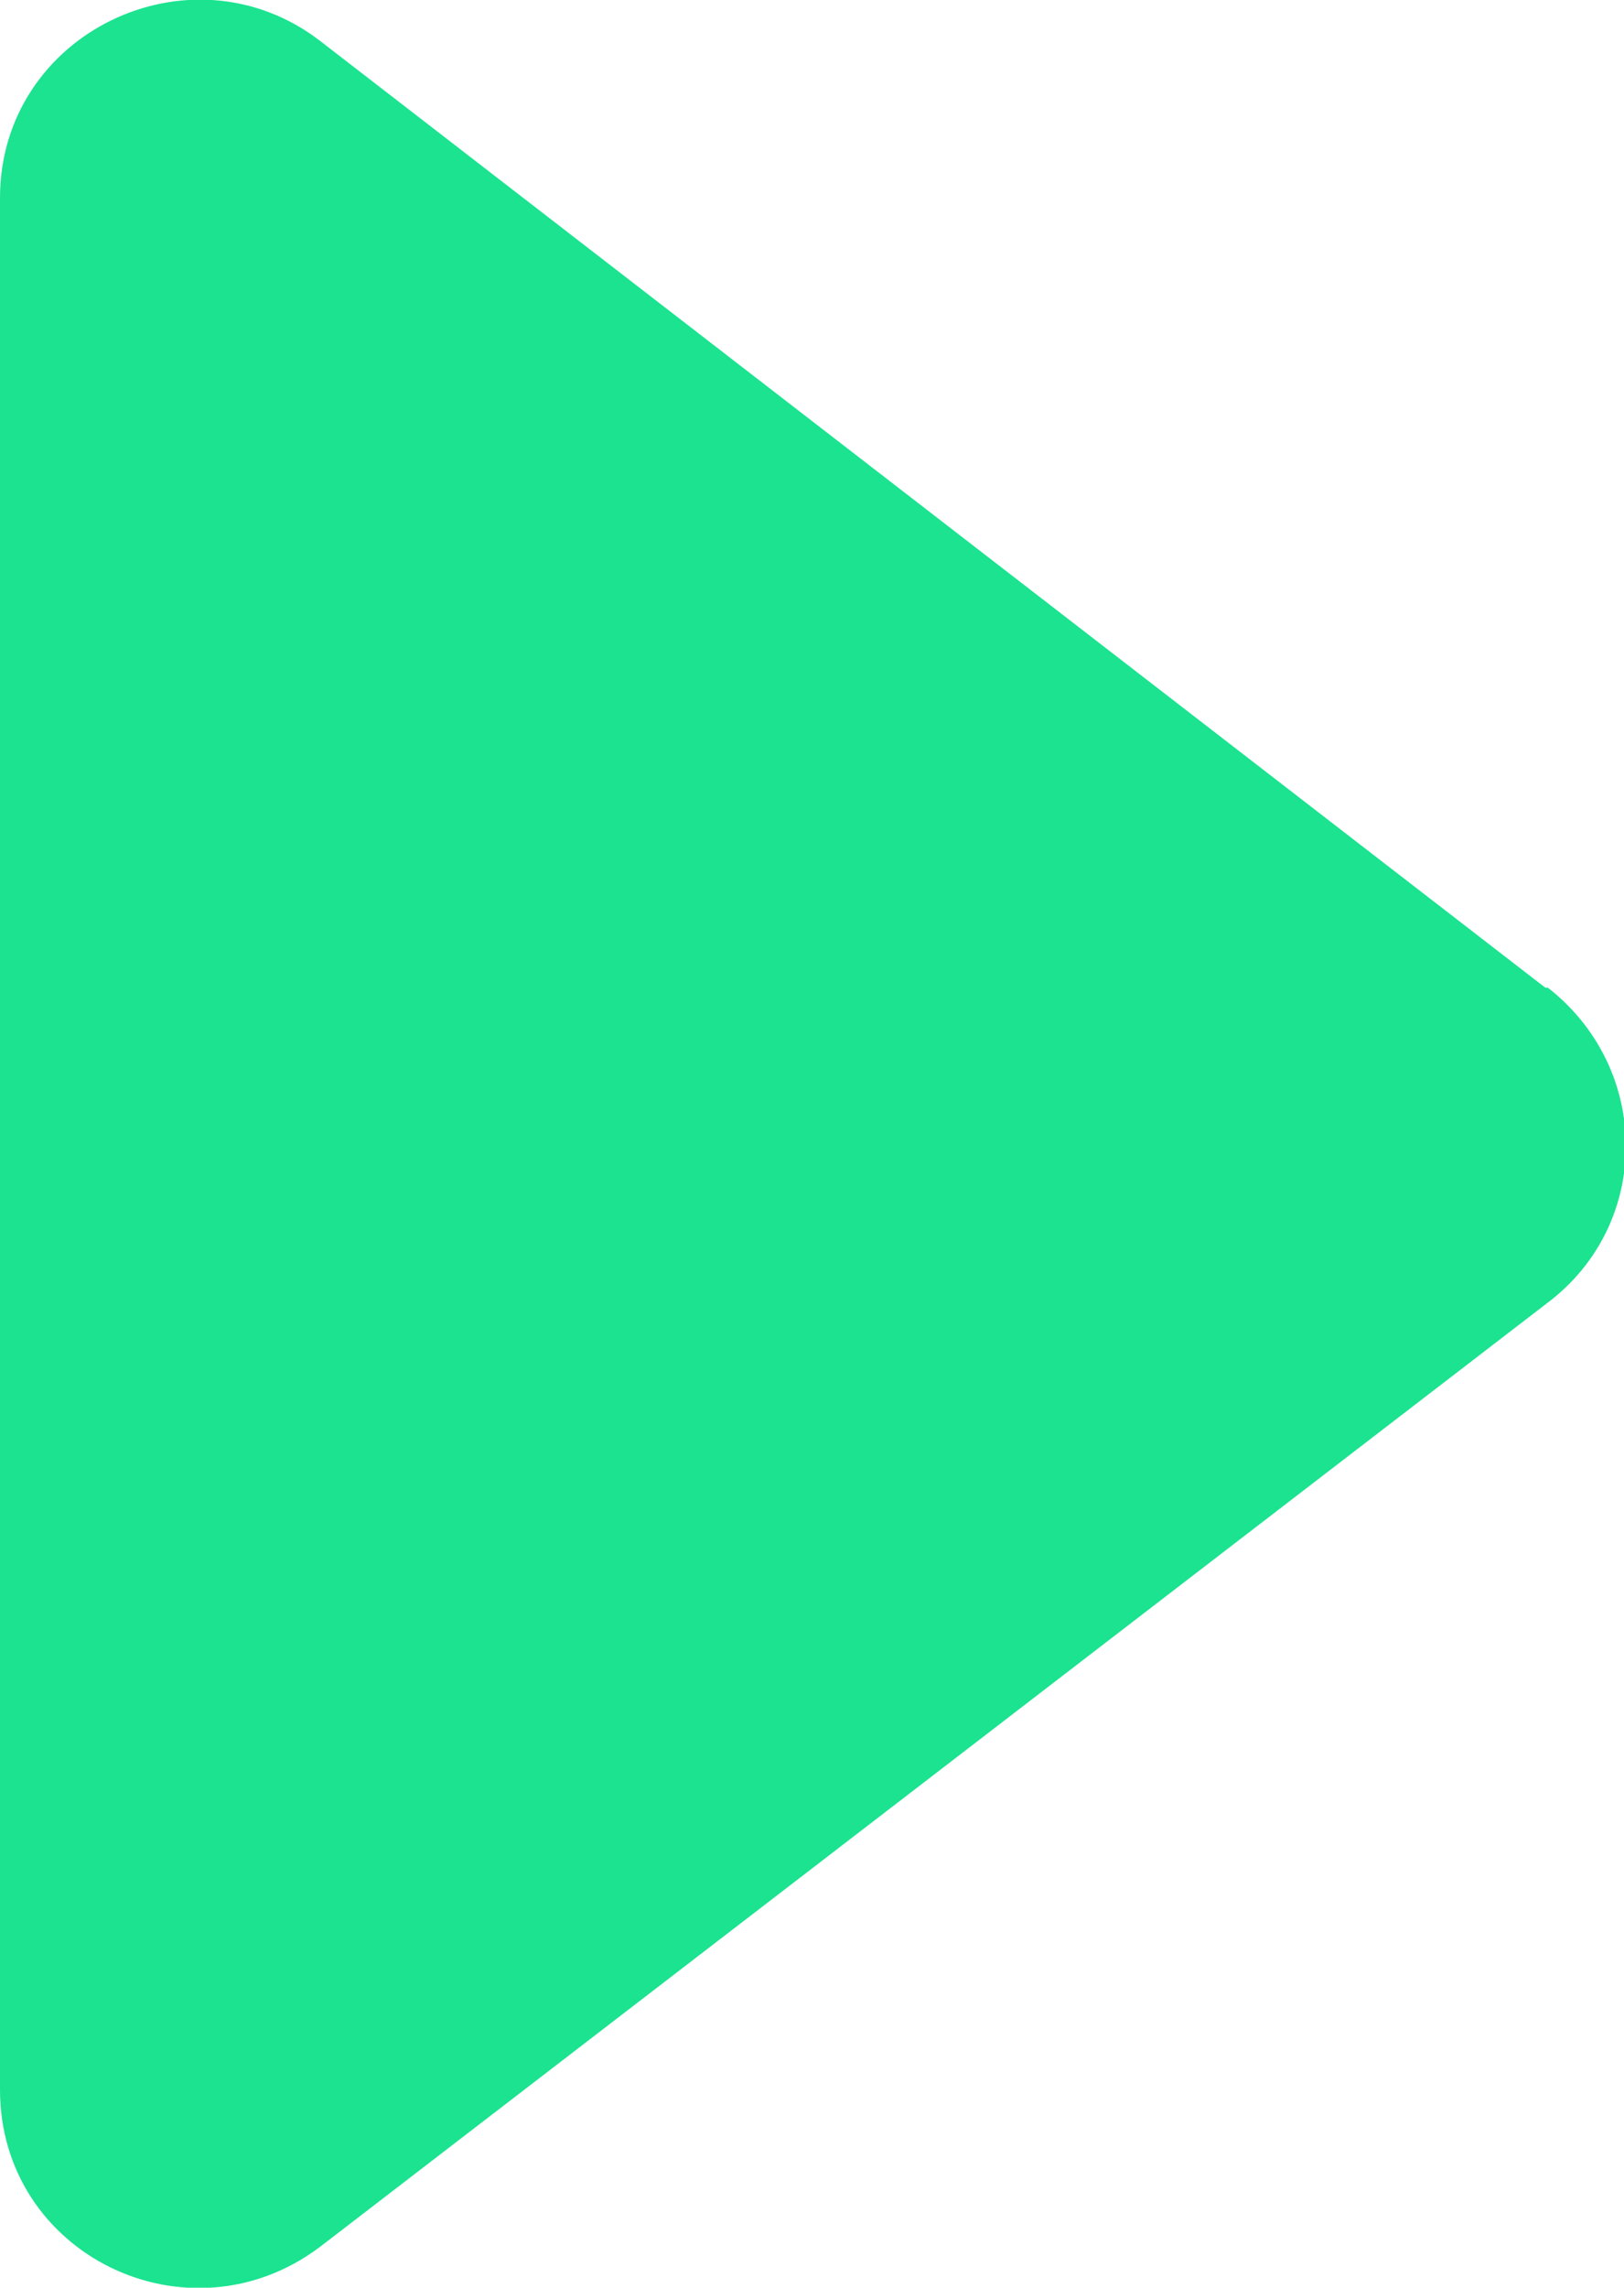 <?xml version='1.0' encoding='UTF-8'?><svg id='_图层_2' data-name='图层 2' xmlns='http://www.w3.org/2000/svg' viewBox='0 0 6.4 9.01'><defs><style> .cls-1 { fill: #1be390; stroke-width: 0px; } </style></defs><g id='_图层_1-2' data-name='图层 1'><path class='cls-1' d='m6.09,3.89L1.26.16c-.51-.39-1.26-.03-1.26.62v7.45c0,.65.74,1.01,1.26.62l4.84-3.72c.41-.31.41-.92,0-1.24Z'/></g></svg>